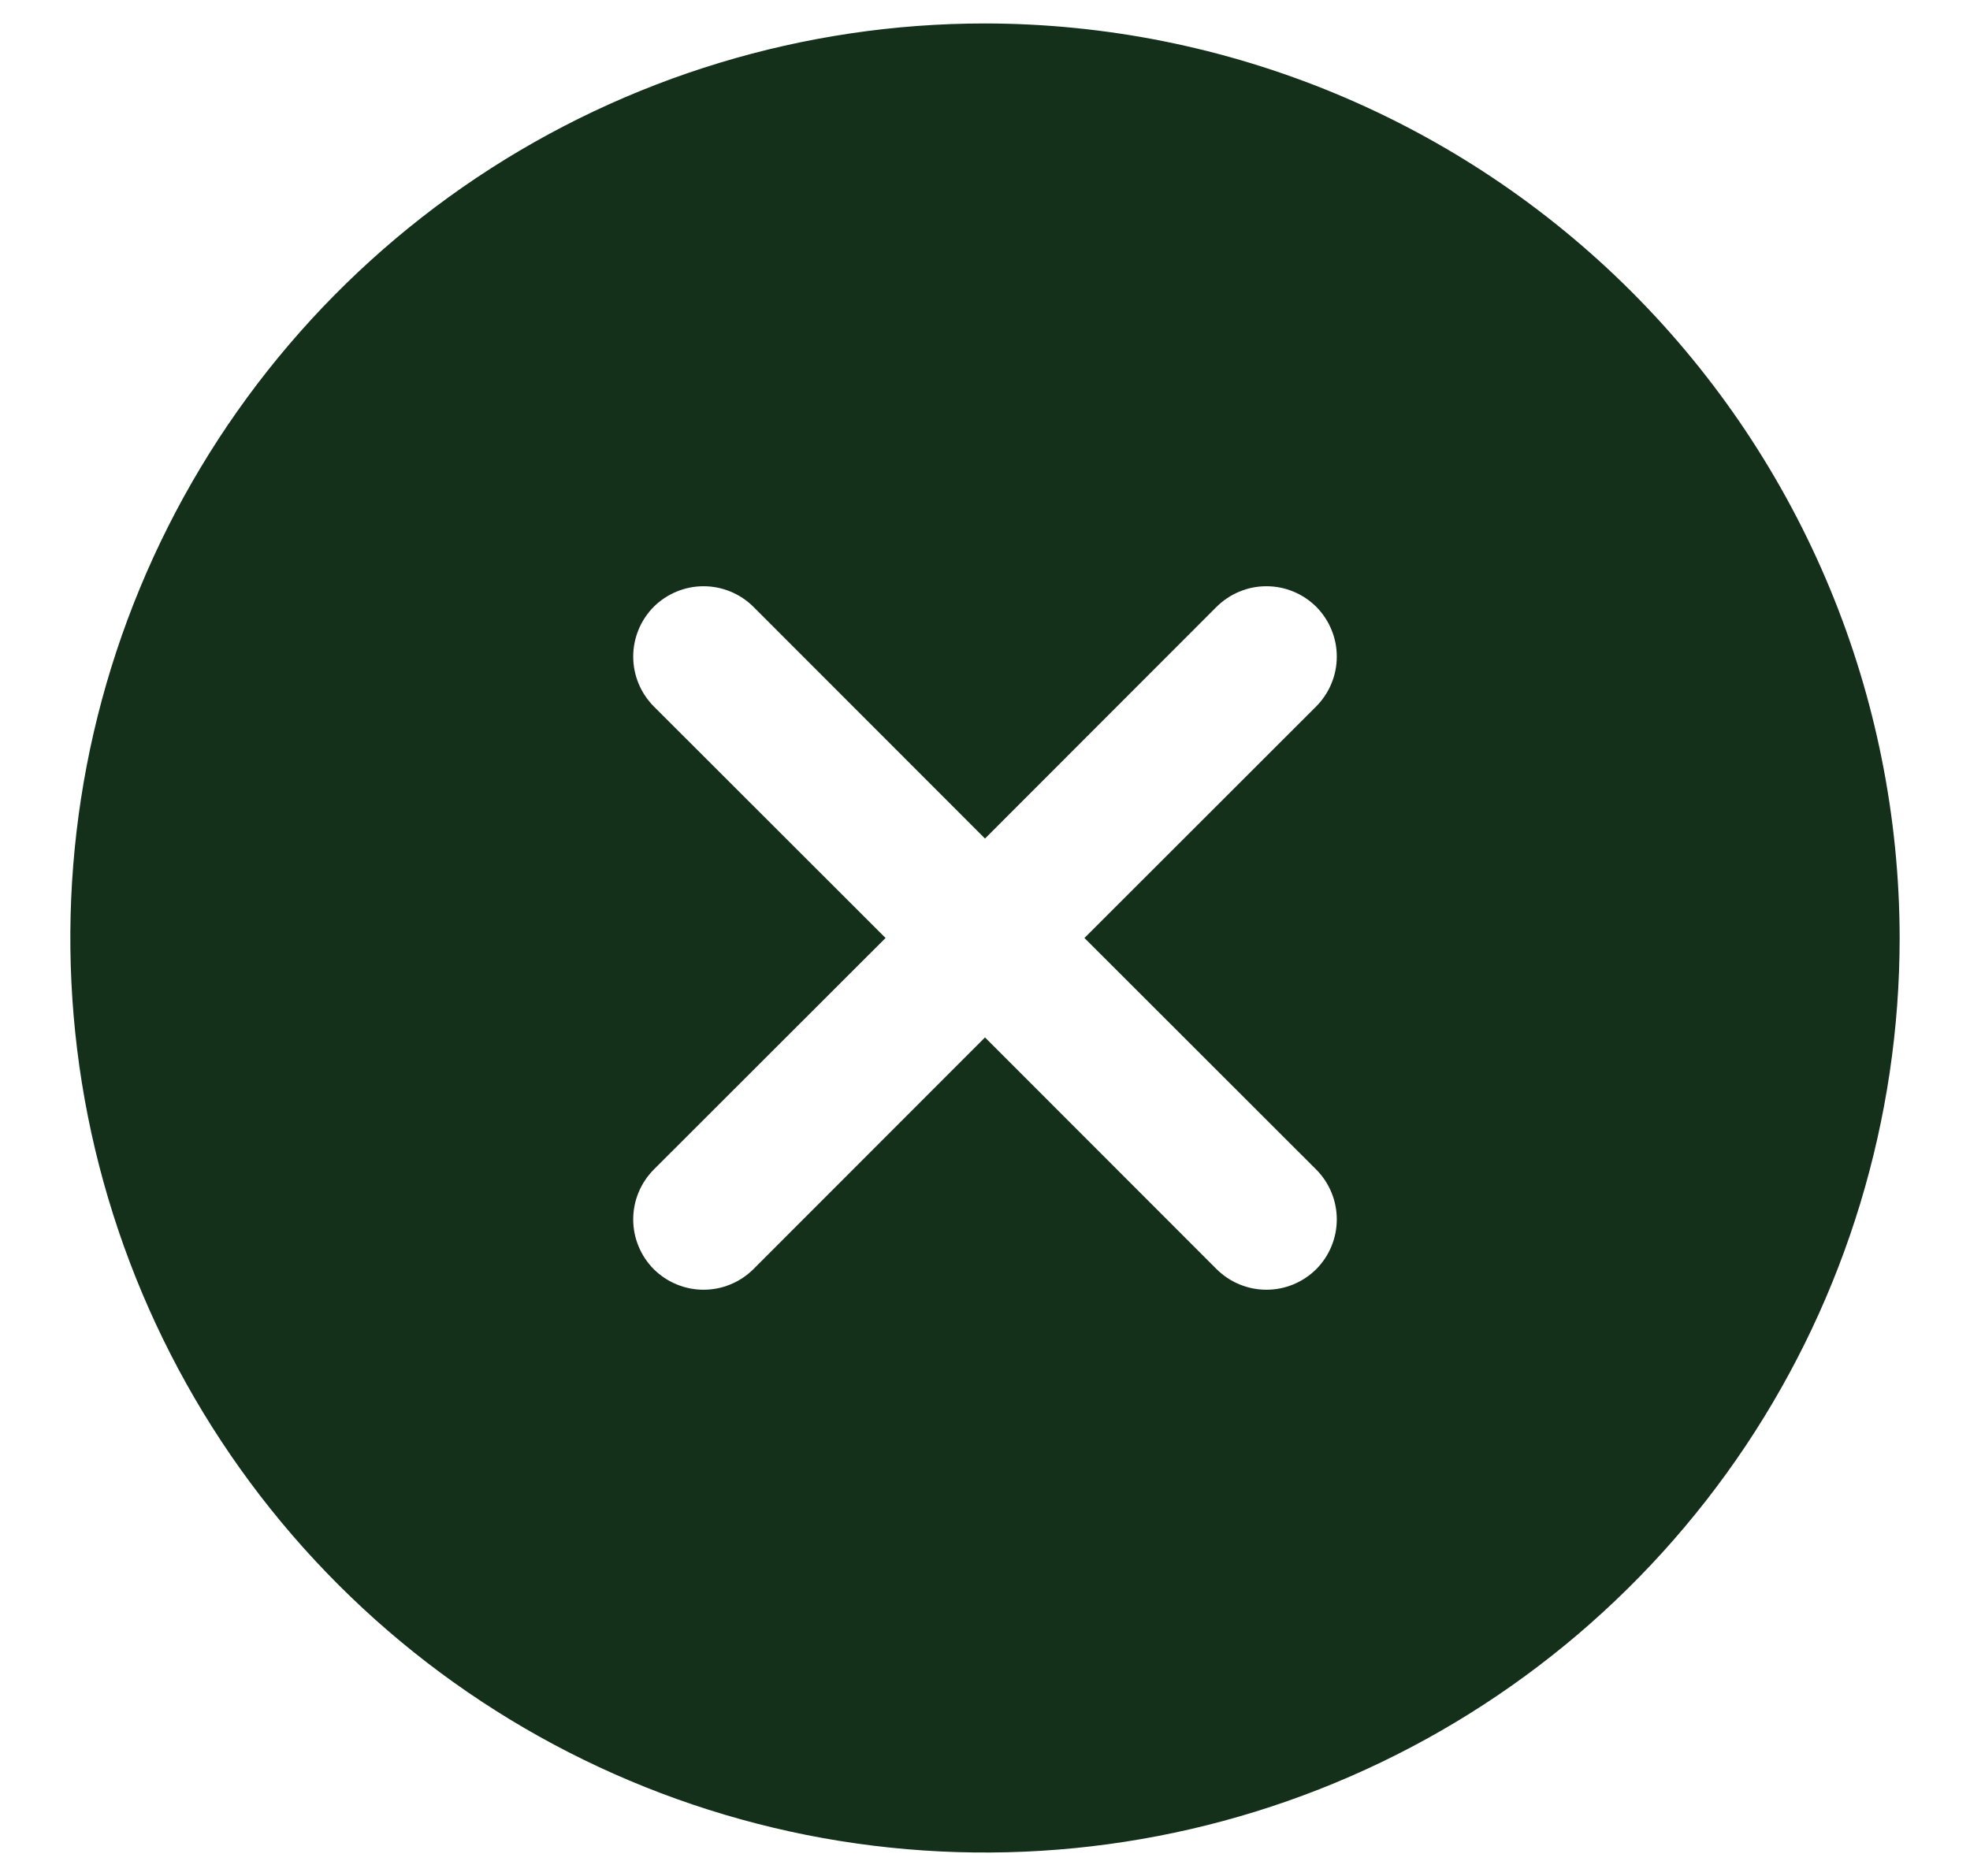 <svg width="21" height="20" viewBox="0 0 21 20" fill="none" xmlns="http://www.w3.org/2000/svg">
<path d="M10.5 0.25C8.572 0.25 6.687 0.822 5.083 1.893C3.48 2.965 2.23 4.487 1.492 6.269C0.754 8.05 0.561 10.011 0.937 11.902C1.314 13.793 2.242 15.531 3.606 16.894C4.969 18.258 6.707 19.186 8.598 19.563C10.489 19.939 12.45 19.746 14.231 19.008C16.013 18.27 17.535 17.02 18.607 15.417C19.678 13.813 20.25 11.928 20.25 10C20.247 7.415 19.219 4.937 17.391 3.109C15.563 1.281 13.085 0.253 10.5 0.25ZM14.031 12.469C14.1 12.539 14.156 12.622 14.193 12.713C14.231 12.804 14.25 12.902 14.25 13C14.25 13.098 14.231 13.196 14.193 13.287C14.156 13.378 14.1 13.461 14.031 13.531C13.961 13.6 13.878 13.656 13.787 13.693C13.696 13.731 13.599 13.75 13.5 13.75C13.402 13.75 13.304 13.731 13.213 13.693C13.122 13.656 13.039 13.6 12.969 13.531L10.5 11.06L8.031 13.531C7.961 13.6 7.878 13.656 7.787 13.693C7.696 13.731 7.599 13.75 7.5 13.75C7.401 13.75 7.304 13.731 7.213 13.693C7.122 13.656 7.039 13.6 6.969 13.531C6.9 13.461 6.844 13.378 6.807 13.287C6.769 13.196 6.75 13.098 6.75 13C6.75 12.902 6.769 12.804 6.807 12.713C6.844 12.622 6.9 12.539 6.969 12.469L9.44 10L6.969 7.531C6.829 7.39 6.75 7.199 6.75 7C6.75 6.801 6.829 6.61 6.969 6.469C7.11 6.329 7.301 6.25 7.5 6.25C7.699 6.25 7.89 6.329 8.031 6.469L10.5 8.94L12.969 6.469C13.039 6.4 13.122 6.344 13.213 6.307C13.304 6.269 13.402 6.25 13.5 6.25C13.599 6.25 13.696 6.269 13.787 6.307C13.878 6.344 13.961 6.4 14.031 6.469C14.1 6.539 14.156 6.622 14.193 6.713C14.231 6.804 14.25 6.901 14.25 7C14.25 7.099 14.231 7.196 14.193 7.287C14.156 7.378 14.1 7.461 14.031 7.531L11.56 10L14.031 12.469Z" fill="#14301A"/>
</svg>
